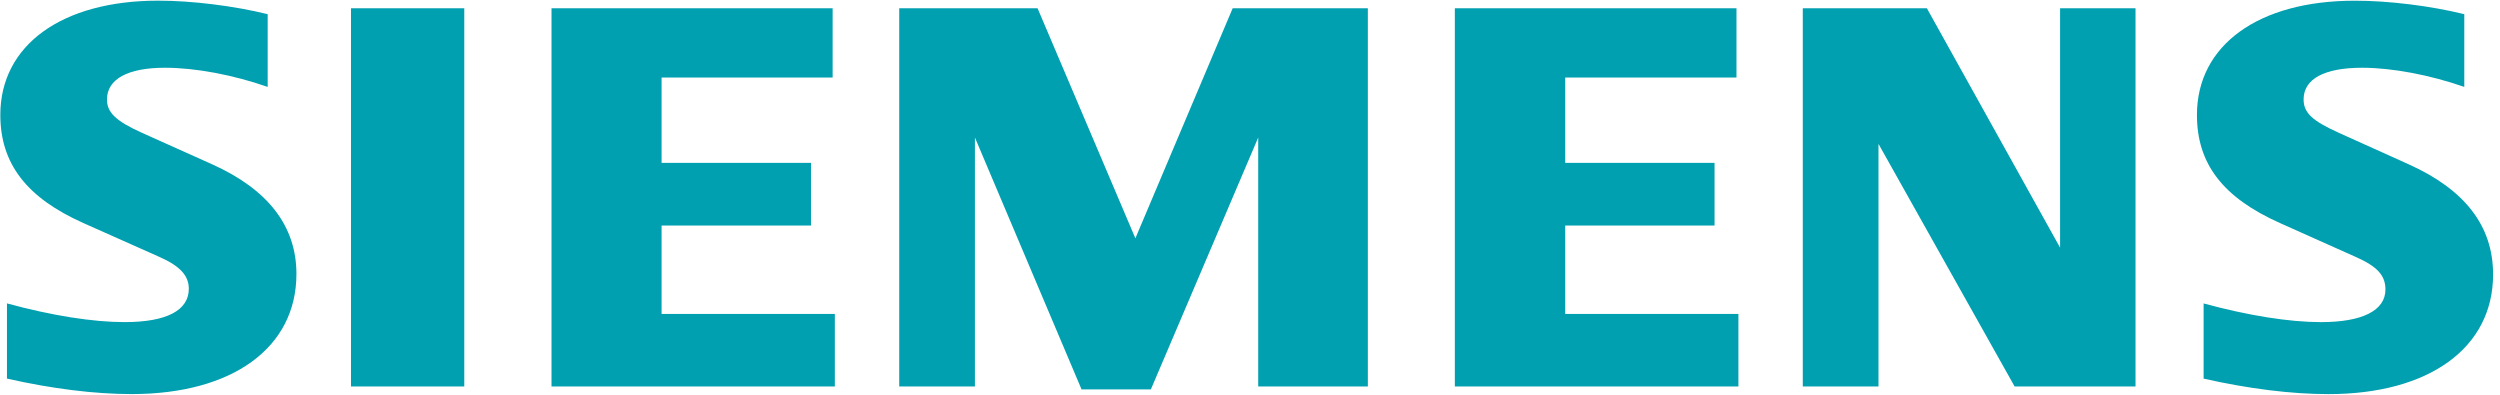 <svg width="152" height="24" viewBox="0 0 152 24" fill="none" xmlns="http://www.w3.org/2000/svg">
<g clip-path="url(#clip0_4729_1981)">
<path fill-rule="evenodd" clip-rule="evenodd" d="M16.275 0.862V5.284C14.171 4.549 11.868 4.119 10.032 4.119C7.766 4.119 6.504 4.81 6.504 6.051C6.504 6.843 7.056 7.367 8.64 8.079L12.899 9.99C16.306 11.521 18.023 13.754 18.023 16.656C18.023 21.135 14.147 23.96 8.002 23.96C5.761 23.96 3.169 23.639 0.423 23.019V18.447C3.145 19.188 5.639 19.584 7.579 19.584C10.119 19.584 11.48 18.876 11.48 17.557C11.48 16.764 10.948 16.182 9.731 15.638L5.07 13.562C1.614 12.021 0.02 9.945 0.02 6.985C0.02 2.744 3.756 0.04 9.617 0.04C11.669 0.04 14.195 0.352 16.275 0.862ZM21.34 0.503H28.228V23.497H21.34V0.503ZM50.624 0.503V4.715H40.225V9.902H49.309V13.712H40.225V19.088H50.758V23.497H33.532V0.503H50.624ZM83.165 0.503V23.497H76.5V8.362L69.972 23.676H65.759L59.275 8.362V23.497H54.673V0.503H63.084L69.031 14.489L74.947 0.503H83.165ZM105.578 0.503V4.715H95.164V9.902H104.245V13.712H95.164V19.088H105.695V23.497H88.454V0.503H105.578ZM129.84 0.503V23.497H122.489L114.212 8.749V23.497H109.609V0.503H117.154L125.253 15.056V0.503H129.84ZM149.829 0.862V5.284C147.741 4.554 145.424 4.119 143.622 4.119C141.319 4.119 140.059 4.799 140.059 6.044C140.059 6.855 140.574 7.34 142.212 8.08L146.452 9.991C149.884 11.538 151.58 13.752 151.58 16.688C151.58 21.142 147.7 23.962 141.569 23.962C139.324 23.962 136.722 23.639 133.979 23.02V18.449C136.698 19.188 139.186 19.585 141.114 19.585C143.637 19.585 145.035 18.878 145.035 17.6C145.035 16.755 144.545 16.21 143.27 15.64L138.627 13.564C135.15 12.011 133.574 9.959 133.574 6.988C133.574 2.749 137.312 0.043 143.16 0.043C145.218 0.04 147.754 0.352 149.829 0.862Z" fill="#00A0B0"/>
</g>
<defs>
<clipPath id="clip0_4729_1981">
<rect width="151.607" height="24" fill="white"/>
</clipPath>
</defs>
</svg>
